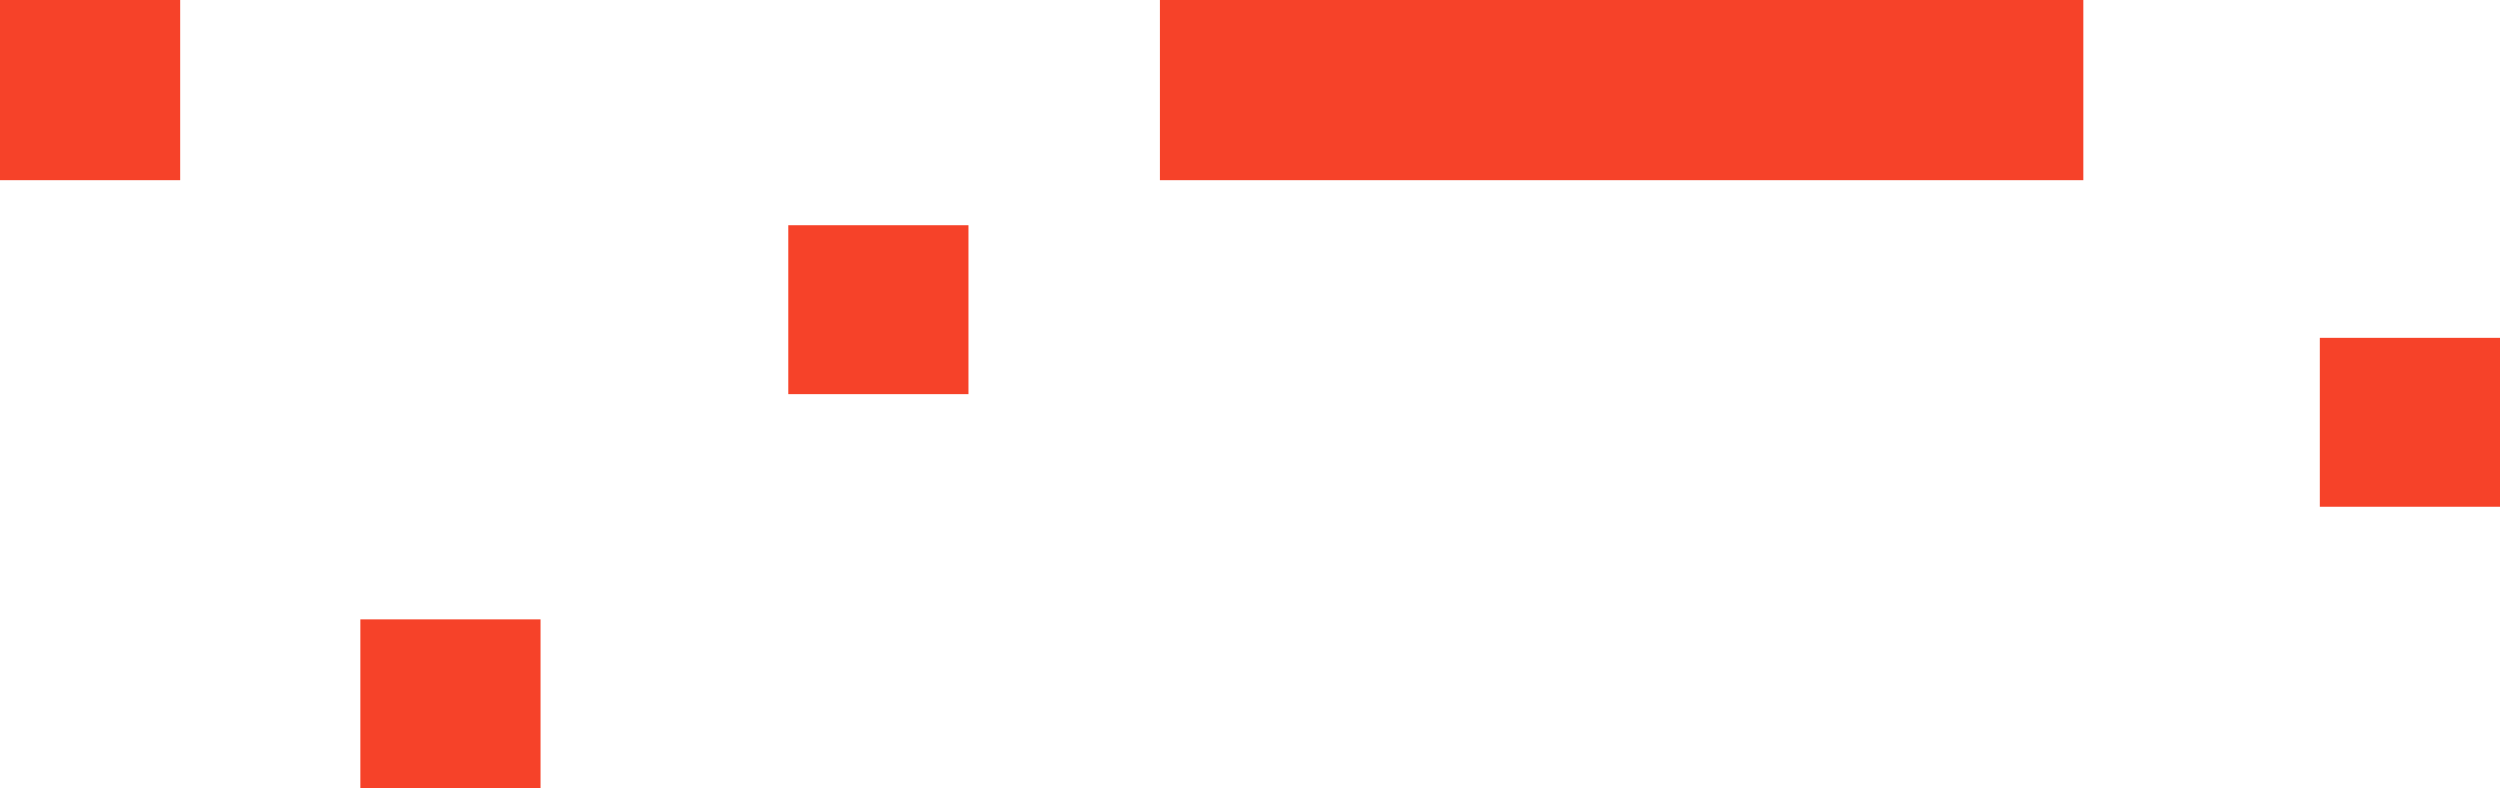 <svg width="222" height="70" viewBox="0 0 222 70" fill="none" xmlns="http://www.w3.org/2000/svg">
<rect width="16" height="16" fill="#F64229"/>
<rect x="32" y="55" width="16" height="15" fill="#F64229"/>
<rect x="70" y="20" width="16" height="15" fill="#F64229"/>
<rect x="206" y="30" width="16" height="15" fill="#F64229"/>
<rect x="103" width="82" height="16" fill="#F64229"/>
</svg>
